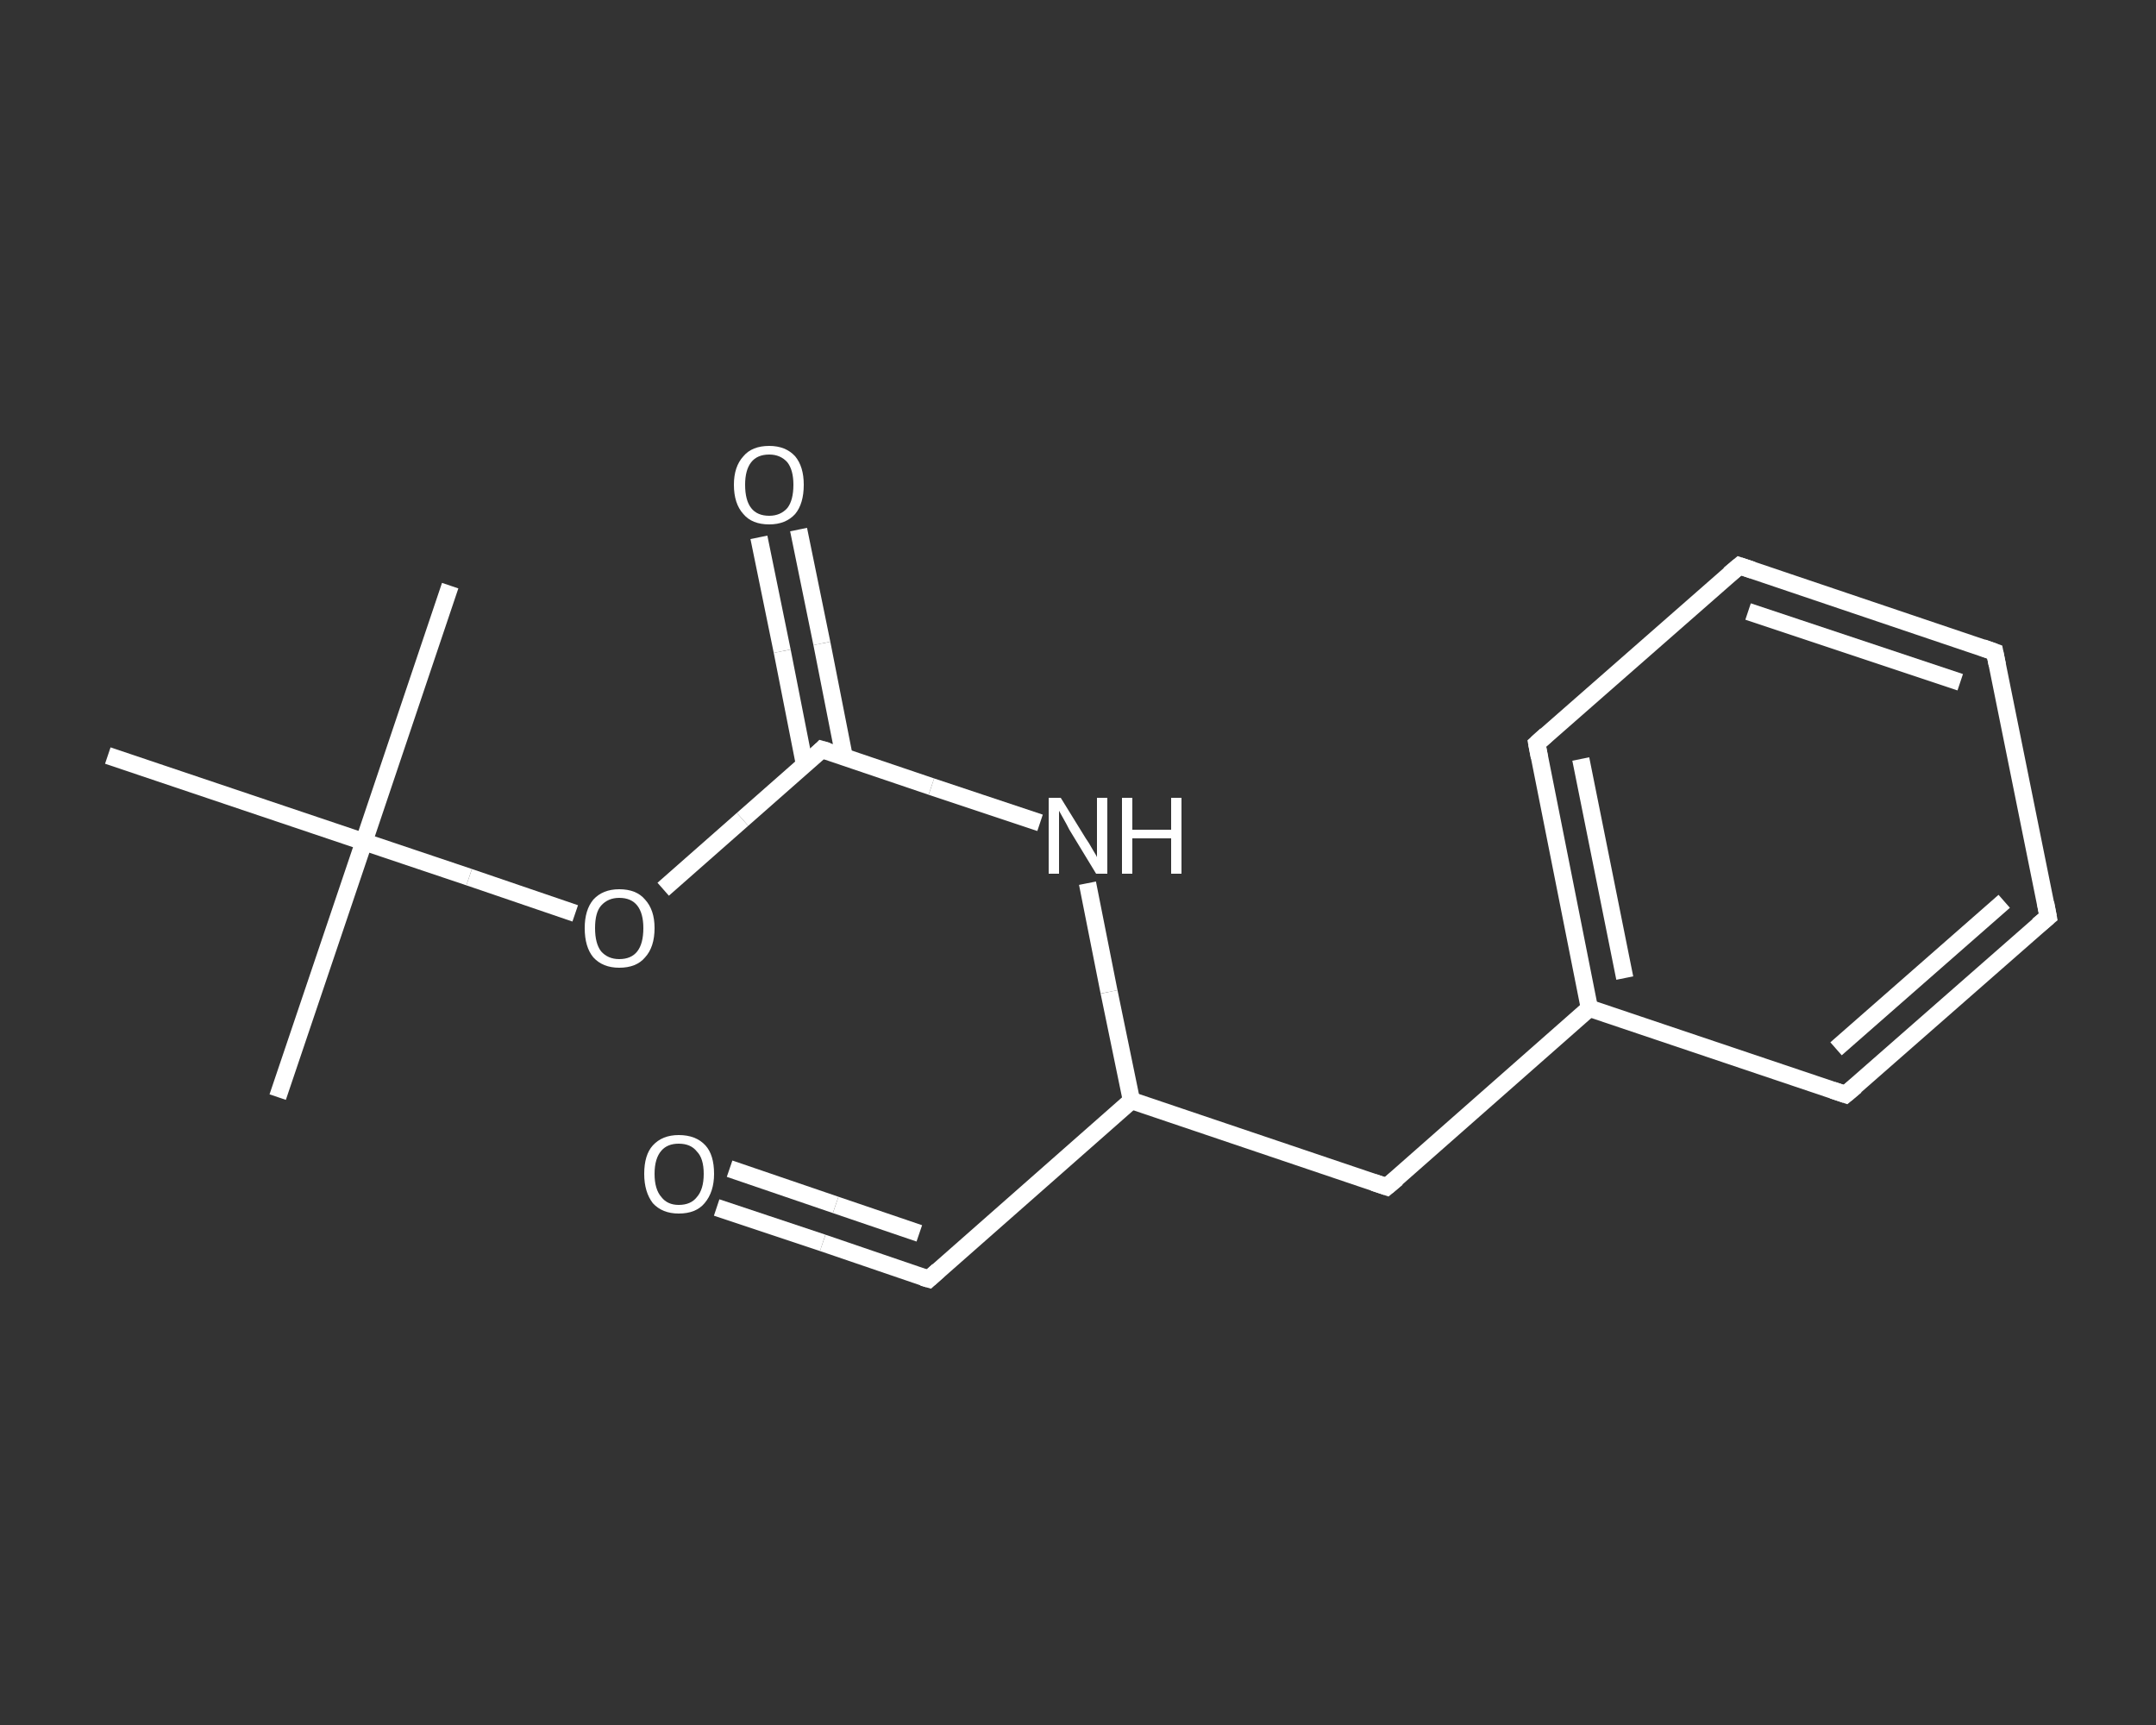 <?xml version='1.0' encoding='iso-8859-1'?>
<svg version='1.1' baseProfile='full'
              xmlns='http://www.w3.org/2000/svg'
                      xmlns:rdkit='http://www.rdkit.org/xml'
                      xmlns:xlink='http://www.w3.org/1999/xlink'
                  xml:space='preserve'
width='250px' height='200px' viewBox='0 0 250 200'>
<rect x="0" y="0" width="250" height="200" fill="#333333" stroke="none"/>
<!-- END OF HEADER -->
<rect style='opacity:1.0;fill:transparent;stroke:none' width='250.0' height='200.0' x='0.0' y='0.0'> </rect>
<path class='bond-0 atom-0 atom-1' d='M 32.2,127.2 L 42.2,97.6' style='fill:none;fill-rule:evenodd;stroke:#FFFFFF;stroke-width:2.0px;stroke-linecap:butt;stroke-linejoin:miter;stroke-opacity:1' />
<path class='bond-1 atom-1 atom-2' d='M 42.2,97.6 L 52.2,67.9' style='fill:none;fill-rule:evenodd;stroke:#FFFFFF;stroke-width:2.0px;stroke-linecap:butt;stroke-linejoin:miter;stroke-opacity:1' />
<path class='bond-2 atom-1 atom-3' d='M 42.2,97.6 L 12.5,87.6' style='fill:none;fill-rule:evenodd;stroke:#FFFFFF;stroke-width:2.0px;stroke-linecap:butt;stroke-linejoin:miter;stroke-opacity:1' />
<path class='bond-3 atom-1 atom-4' d='M 42.2,97.6 L 54.4,101.7' style='fill:none;fill-rule:evenodd;stroke:#FFFFFF;stroke-width:2.0px;stroke-linecap:butt;stroke-linejoin:miter;stroke-opacity:1' />
<path class='bond-3 atom-1 atom-4' d='M 54.4,101.7 L 66.7,105.9' style='fill:none;fill-rule:evenodd;stroke:#FFFFFF;stroke-width:2.0px;stroke-linecap:butt;stroke-linejoin:miter;stroke-opacity:1' />
<path class='bond-4 atom-4 atom-5' d='M 76.9,103.1 L 86.1,95.0' style='fill:none;fill-rule:evenodd;stroke:#FFFFFF;stroke-width:2.0px;stroke-linecap:butt;stroke-linejoin:miter;stroke-opacity:1' />
<path class='bond-4 atom-4 atom-5' d='M 86.1,95.0 L 95.3,86.9' style='fill:none;fill-rule:evenodd;stroke:#FFFFFF;stroke-width:2.0px;stroke-linecap:butt;stroke-linejoin:miter;stroke-opacity:1' />
<path class='bond-5 atom-5 atom-6' d='M 97.9,87.8 L 95.3,74.6' style='fill:none;fill-rule:evenodd;stroke:#FFFFFF;stroke-width:2.0px;stroke-linecap:butt;stroke-linejoin:miter;stroke-opacity:1' />
<path class='bond-5 atom-5 atom-6' d='M 95.3,74.6 L 92.6,61.4' style='fill:none;fill-rule:evenodd;stroke:#FFFFFF;stroke-width:2.0px;stroke-linecap:butt;stroke-linejoin:miter;stroke-opacity:1' />
<path class='bond-5 atom-5 atom-6' d='M 93.3,88.7 L 90.7,75.5' style='fill:none;fill-rule:evenodd;stroke:#FFFFFF;stroke-width:2.0px;stroke-linecap:butt;stroke-linejoin:miter;stroke-opacity:1' />
<path class='bond-5 atom-5 atom-6' d='M 90.7,75.5 L 88.0,62.3' style='fill:none;fill-rule:evenodd;stroke:#FFFFFF;stroke-width:2.0px;stroke-linecap:butt;stroke-linejoin:miter;stroke-opacity:1' />
<path class='bond-6 atom-5 atom-7' d='M 95.3,86.9 L 108.0,91.2' style='fill:none;fill-rule:evenodd;stroke:#FFFFFF;stroke-width:2.0px;stroke-linecap:butt;stroke-linejoin:miter;stroke-opacity:1' />
<path class='bond-6 atom-5 atom-7' d='M 108.0,91.2 L 120.6,95.4' style='fill:none;fill-rule:evenodd;stroke:#FFFFFF;stroke-width:2.0px;stroke-linecap:butt;stroke-linejoin:miter;stroke-opacity:1' />
<path class='bond-7 atom-7 atom-8' d='M 126.1,102.4 L 128.6,115.0' style='fill:none;fill-rule:evenodd;stroke:#FFFFFF;stroke-width:2.0px;stroke-linecap:butt;stroke-linejoin:miter;stroke-opacity:1' />
<path class='bond-7 atom-7 atom-8' d='M 128.6,115.0 L 131.2,127.6' style='fill:none;fill-rule:evenodd;stroke:#FFFFFF;stroke-width:2.0px;stroke-linecap:butt;stroke-linejoin:miter;stroke-opacity:1' />
<path class='bond-8 atom-8 atom-9' d='M 131.2,127.6 L 107.7,148.3' style='fill:none;fill-rule:evenodd;stroke:#FFFFFF;stroke-width:2.0px;stroke-linecap:butt;stroke-linejoin:miter;stroke-opacity:1' />
<path class='bond-9 atom-9 atom-10' d='M 107.7,148.3 L 95.4,144.1' style='fill:none;fill-rule:evenodd;stroke:#FFFFFF;stroke-width:2.0px;stroke-linecap:butt;stroke-linejoin:miter;stroke-opacity:1' />
<path class='bond-9 atom-9 atom-10' d='M 95.4,144.1 L 83.1,140.0' style='fill:none;fill-rule:evenodd;stroke:#FFFFFF;stroke-width:2.0px;stroke-linecap:butt;stroke-linejoin:miter;stroke-opacity:1' />
<path class='bond-9 atom-9 atom-10' d='M 106.6,143.0 L 96.9,139.7' style='fill:none;fill-rule:evenodd;stroke:#FFFFFF;stroke-width:2.0px;stroke-linecap:butt;stroke-linejoin:miter;stroke-opacity:1' />
<path class='bond-9 atom-9 atom-10' d='M 96.9,139.7 L 84.6,135.5' style='fill:none;fill-rule:evenodd;stroke:#FFFFFF;stroke-width:2.0px;stroke-linecap:butt;stroke-linejoin:miter;stroke-opacity:1' />
<path class='bond-10 atom-8 atom-11' d='M 131.2,127.6 L 160.8,137.6' style='fill:none;fill-rule:evenodd;stroke:#FFFFFF;stroke-width:2.0px;stroke-linecap:butt;stroke-linejoin:miter;stroke-opacity:1' />
<path class='bond-11 atom-11 atom-12' d='M 160.8,137.6 L 184.3,116.9' style='fill:none;fill-rule:evenodd;stroke:#FFFFFF;stroke-width:2.0px;stroke-linecap:butt;stroke-linejoin:miter;stroke-opacity:1' />
<path class='bond-12 atom-12 atom-13' d='M 184.3,116.9 L 178.2,86.2' style='fill:none;fill-rule:evenodd;stroke:#FFFFFF;stroke-width:2.0px;stroke-linecap:butt;stroke-linejoin:miter;stroke-opacity:1' />
<path class='bond-12 atom-12 atom-13' d='M 188.4,113.4 L 183.3,88.0' style='fill:none;fill-rule:evenodd;stroke:#FFFFFF;stroke-width:2.0px;stroke-linecap:butt;stroke-linejoin:miter;stroke-opacity:1' />
<path class='bond-13 atom-13 atom-14' d='M 178.2,86.2 L 201.7,65.6' style='fill:none;fill-rule:evenodd;stroke:#FFFFFF;stroke-width:2.0px;stroke-linecap:butt;stroke-linejoin:miter;stroke-opacity:1' />
<path class='bond-14 atom-14 atom-15' d='M 201.7,65.6 L 231.3,75.6' style='fill:none;fill-rule:evenodd;stroke:#FFFFFF;stroke-width:2.0px;stroke-linecap:butt;stroke-linejoin:miter;stroke-opacity:1' />
<path class='bond-14 atom-14 atom-15' d='M 202.7,70.9 L 227.3,79.1' style='fill:none;fill-rule:evenodd;stroke:#FFFFFF;stroke-width:2.0px;stroke-linecap:butt;stroke-linejoin:miter;stroke-opacity:1' />
<path class='bond-15 atom-15 atom-16' d='M 231.3,75.6 L 237.5,106.3' style='fill:none;fill-rule:evenodd;stroke:#FFFFFF;stroke-width:2.0px;stroke-linecap:butt;stroke-linejoin:miter;stroke-opacity:1' />
<path class='bond-16 atom-16 atom-17' d='M 237.5,106.3 L 214.0,126.9' style='fill:none;fill-rule:evenodd;stroke:#FFFFFF;stroke-width:2.0px;stroke-linecap:butt;stroke-linejoin:miter;stroke-opacity:1' />
<path class='bond-16 atom-16 atom-17' d='M 232.4,104.5 L 212.9,121.6' style='fill:none;fill-rule:evenodd;stroke:#FFFFFF;stroke-width:2.0px;stroke-linecap:butt;stroke-linejoin:miter;stroke-opacity:1' />
<path class='bond-17 atom-17 atom-12' d='M 214.0,126.9 L 184.3,116.9' style='fill:none;fill-rule:evenodd;stroke:#FFFFFF;stroke-width:2.0px;stroke-linecap:butt;stroke-linejoin:miter;stroke-opacity:1' />
<path d='M 94.9,87.3 L 95.3,86.9 L 96.0,87.1' style='fill:none;stroke:#FFFFFF;stroke-width:2.0px;stroke-linecap:butt;stroke-linejoin:miter;stroke-opacity:1;' />
<path d='M 108.8,147.3 L 107.7,148.3 L 107.0,148.1' style='fill:none;stroke:#FFFFFF;stroke-width:2.0px;stroke-linecap:butt;stroke-linejoin:miter;stroke-opacity:1;' />
<path d='M 159.3,137.1 L 160.8,137.6 L 162.0,136.6' style='fill:none;stroke:#FFFFFF;stroke-width:2.0px;stroke-linecap:butt;stroke-linejoin:miter;stroke-opacity:1;' />
<path d='M 178.5,87.8 L 178.2,86.2 L 179.3,85.2' style='fill:none;stroke:#FFFFFF;stroke-width:2.0px;stroke-linecap:butt;stroke-linejoin:miter;stroke-opacity:1;' />
<path d='M 200.5,66.6 L 201.7,65.6 L 203.2,66.1' style='fill:none;stroke:#FFFFFF;stroke-width:2.0px;stroke-linecap:butt;stroke-linejoin:miter;stroke-opacity:1;' />
<path d='M 229.9,75.1 L 231.3,75.6 L 231.6,77.1' style='fill:none;stroke:#FFFFFF;stroke-width:2.0px;stroke-linecap:butt;stroke-linejoin:miter;stroke-opacity:1;' />
<path d='M 237.2,104.7 L 237.5,106.3 L 236.3,107.3' style='fill:none;stroke:#FFFFFF;stroke-width:2.0px;stroke-linecap:butt;stroke-linejoin:miter;stroke-opacity:1;' />
<path d='M 215.2,125.9 L 214.0,126.9 L 212.5,126.4' style='fill:none;stroke:#FFFFFF;stroke-width:2.0px;stroke-linecap:butt;stroke-linejoin:miter;stroke-opacity:1;' />
<path class='atom-4' d='M 67.8 107.6
Q 67.8 105.5, 68.8 104.3
Q 69.9 103.1, 71.8 103.1
Q 73.8 103.1, 74.8 104.3
Q 75.9 105.5, 75.9 107.6
Q 75.9 109.8, 74.8 111.0
Q 73.8 112.2, 71.8 112.2
Q 69.9 112.2, 68.8 111.0
Q 67.8 109.8, 67.8 107.6
M 71.8 111.2
Q 73.2 111.2, 73.9 110.3
Q 74.6 109.4, 74.6 107.6
Q 74.6 105.9, 73.9 105.0
Q 73.2 104.1, 71.8 104.1
Q 70.5 104.1, 69.7 105.0
Q 69.0 105.8, 69.0 107.6
Q 69.0 109.4, 69.7 110.3
Q 70.5 111.2, 71.8 111.2
' fill='#FFFFFF'/>
<path class='atom-6' d='M 85.1 56.2
Q 85.1 54.1, 86.2 52.9
Q 87.2 51.7, 89.2 51.7
Q 91.1 51.7, 92.2 52.9
Q 93.2 54.1, 93.2 56.2
Q 93.2 58.4, 92.2 59.6
Q 91.1 60.8, 89.2 60.8
Q 87.2 60.8, 86.2 59.6
Q 85.1 58.4, 85.1 56.2
M 89.2 59.8
Q 90.5 59.8, 91.3 58.9
Q 92.0 58.0, 92.0 56.2
Q 92.0 54.5, 91.3 53.6
Q 90.5 52.7, 89.2 52.7
Q 87.8 52.7, 87.1 53.6
Q 86.4 54.5, 86.4 56.2
Q 86.4 58.0, 87.1 58.9
Q 87.8 59.8, 89.2 59.8
' fill='#FFFFFF'/>
<path class='atom-7' d='M 123.0 92.5
L 125.9 97.2
Q 126.2 97.6, 126.7 98.5
Q 127.2 99.3, 127.2 99.4
L 127.2 92.5
L 128.4 92.5
L 128.4 101.3
L 127.1 101.3
L 124.0 96.2
Q 123.7 95.6, 123.3 94.9
Q 122.9 94.2, 122.8 94.0
L 122.8 101.3
L 121.6 101.3
L 121.6 92.5
L 123.0 92.5
' fill='#FFFFFF'/>
<path class='atom-7' d='M 130.1 92.5
L 131.3 92.5
L 131.3 96.2
L 135.8 96.2
L 135.8 92.5
L 137.0 92.5
L 137.0 101.3
L 135.8 101.3
L 135.8 97.2
L 131.3 97.2
L 131.3 101.3
L 130.1 101.3
L 130.1 92.5
' fill='#FFFFFF'/>
<path class='atom-10' d='M 74.7 136.1
Q 74.7 133.9, 75.7 132.8
Q 76.8 131.6, 78.7 131.6
Q 80.7 131.6, 81.8 132.8
Q 82.8 133.9, 82.8 136.1
Q 82.8 138.2, 81.7 139.5
Q 80.7 140.7, 78.7 140.7
Q 76.8 140.7, 75.7 139.5
Q 74.7 138.2, 74.7 136.1
M 78.7 139.7
Q 80.1 139.7, 80.8 138.8
Q 81.6 137.9, 81.6 136.1
Q 81.6 134.3, 80.8 133.5
Q 80.1 132.6, 78.7 132.6
Q 77.4 132.6, 76.7 133.4
Q 75.9 134.3, 75.9 136.1
Q 75.9 137.9, 76.7 138.8
Q 77.4 139.7, 78.7 139.7
' fill='#FFFFFF'/>
</svg>
